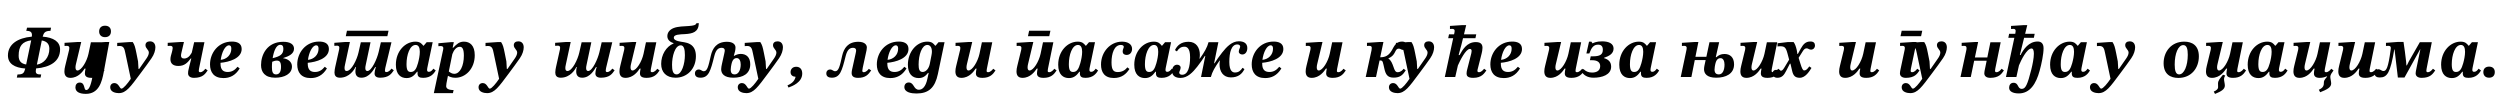 <?xml version="1.0"?>
<svg version="1.1" xmlns="http://www.w3.org/2000/svg" width="1361.526px" height="56.92px"><path fill="#000000" d="M22.08,42.28l-12.92,0l0.36-1.72c3,0,3.6-0.72,4.24-3.24c-5.92-0.44-9.44-2.68-9.44-7.12c0-6.04,5.24-9.56,13-10.24c0.04-0.32,0.08-0.6,0.08-0.8c0-1.6-0.72-2.36-3.08-2.36l0.4-1.72l13.08,0l-0.32,1.72c-2.92,0-3.68,1.04-4.24,3.16c5.84,0.44,9.48,2.72,9.48,6.92c0,6.48-5.24,9.72-13.08,10.4c-0.12,0.72-0.16,1.16-0.16,1.48c0,1.36,0.68,1.8,2.96,1.8z M17,21.96c-4.88,0.64-6.84,3.16-6.84,8.4c0,2.84,1.36,4.32,4.08,4.76z M20.08,35.2c3.84-0.6,6.8-3.92,6.8-8.64c0-2.72-1.52-4.08-4.12-4.52z M38.355,42.4c-2.4,0-3.28-1.4-3.28-3.52c0-0.88,0.16-1.92,0.44-3l2.08-8.52s0.16-0.68,0.16-1.28c0-0.52-0.24-1.12-1.32-1.12c-0.68,0-1.28,0.08-1.28,0.08l0-1.72l7-0.44l2.08,0l-2.88,12.04c-0.16,0.64-0.24,1.24-0.24,1.76c0,1,0.32,1.72,1.04,1.72c2.2,0,5.12-4.88,6.04-9.12l1.32-6.28l5.64,0l-2.84,13.92s-0.24,1.12-0.24,1.72c0,0.32,0.16,0.68,0.8,0.68c1.36,0,2.52-1.52,2.8-1.88l1.24,0.92c-1.36,2.12-3.08,4.04-7.08,4.04c-2.76,0-3.6-0.96-3.6-2.48c0-0.72,0.16-1.6,0.36-2.56l-0.48,0c-0.96,1.44-3.44,5.04-7.76,5.04z M46.751,51.12c-3.2,0-5.68-0.96-5.68-3.52c0-1.4,0.76-2.64,2.32-2.64c3.16,0,2,4.08,3.6,4.08c1.84,0,2.8-4.08,3.56-8.16l2.6-13.56s0.12-0.64,0.12-1.32c0-0.52-0.2-1.08-1.28-1.08c-0.68,0-1.36,0.08-1.36,0.08l0-1.68l6.8-0.44l2.08,0l-3,16.32c-1,5.48-2.72,11.92-9.76,11.92z M57.191,20.24c-2,0-3.2-1.24-3.2-3.12s1.16-3.12,3.2-3.12c2.12,0,3.24,1.24,3.24,3.08c0,1.92-1.12,3.16-3.24,3.16z M64.706,50.72c-1.64,0-4.68-0.56-4.68-3.16c0-1.48,1-2.32,2.28-2.32c2.4,0,2.8,3.04,3.84,3.04s3.4-2.84,5.08-5.36l-2.96-13.96c-0.44-2.04-0.68-3.92-3.08-3.92c-0.48,0-1.36,0.08-1.36,0.08l0-1.76l6.48-0.44l2,0c1,1.52,1.32,2.72,1.96,5.92l0.92,4.6l0.24,4.12l0.36,0l4.04-5.8c0.64-0.92,1.24-2.12,1.24-3.08c0-1.64-1.84-2.24-1.84-4.08c0-1.28,0.92-2.08,2.44-2.08c2.08,0,2.96,1.48,2.96,3.28c0,1.52-0.6,3.76-2.08,5.88c-2.08,2.96-3.28,4.64-6.08,8.36c-5.44,7.28-7.76,10.68-11.76,10.68z M105.701,42.4c-2.28,0-3.28-1.08-3.28-2.48c0-0.68,0-1.36,0.64-3.68l1.12-4.4l-0.28,0c-1.76,2.28-3.36,4.08-6.76,4.08c-3,0-4.32-1.44-4.32-3.64c0-0.56,0.08-1.2,0.24-1.84l0.56-2c0.08-0.36,0.44-1.64,0.44-2.32c0-0.96-0.68-1.16-1.44-1.16c-0.48,0-1.2,0.08-1.28,0.08l0-1.72l6.84-0.44l2,0l-1.36,5.8c-0.12,0.52-0.24,1.08-0.24,1.56c0,0.92,0.4,1.64,1.72,1.64c2.64,0,3.96-2.96,4.16-3.28l1.28-5.6l5.6,0l-2.84,13.88s-0.24,1.12-0.24,1.68c0,0.52,0.28,0.76,0.76,0.76c1.36,0,2.2-1.16,2.84-1.88l1.24,0.92c-1.36,1.96-2.72,4-7.4,4.04z M121.697,42.52c-5.24,0-7.32-3.2-7.32-7.44c0-6.32,4.56-12.44,11.92-12.44c2.36,0,5.32,0.64,5.32,4.04c0,5.2-6.96,7.12-11.52,7.52l0,0.52c0,3.48,1.68,4.48,3.92,4.48c2.16,0,3.8-0.92,5.36-2.84l1.16,0.92c-2.36,3.92-5.48,5.24-8.84,5.24z M120.217,32.6c3.2-0.32,5.76-2.68,5.76-6.04c0-1.16-0.32-1.88-1.24-1.88c-2.12,0-4,3.84-4.52,7.92z  M149.887,42.32c-5.68,0-7.72-3.08-7.72-6.88c0-5.72,3.32-12.68,12.12-12.68c3.64,0,5.84,1.32,5.84,3.76c0,2.88-2.96,4.16-5.88,5.08l0,0.12c2.6,0.36,4.76,1.92,4.76,4.52c0,3.96-4.08,6.08-9.12,6.08z M150.327,40.52c1.64,0,2.72-1.16,2.72-4.12c0-2.8-0.92-3.4-2.32-3.4c-0.8,0-1.72,0.28-2.48,0.64c-0.12,1.04-0.16,2.04-0.16,2.96c0,2.44,0.44,3.92,2.24,3.92z M148.487,31.68c3.92-0.96,5.84-2,5.84-5.08c0-1.64-0.64-2.2-1.72-2.2c-2.2,0-3.52,3.56-4.12,7.28z M169.203,42.52c-5.24,0-7.32-3.2-7.32-7.44c0-6.32,4.56-12.44,11.92-12.44c2.36,0,5.32,0.64,5.32,4.04c0,5.2-6.96,7.12-11.52,7.52l0,0.52c0,3.48,1.68,4.48,3.92,4.48c2.16,0,3.8-0.92,5.36-2.84l1.16,0.92c-2.36,3.92-5.48,5.24-8.84,5.24z M167.723,32.6c3.2-0.32,5.76-2.68,5.76-6.04c0-1.16-0.32-1.88-1.24-1.88c-2.12,0-4,3.84-4.52,7.92z M185.118,42.32c-2.4,0-2.96-1.4-2.96-2.88c0-1.04,0.28-2.36,0.4-2.92l1.92-8.6c0.2-0.84,0.32-1.36,0.32-2c0-0.84-0.68-1.04-1.24-1.04s-0.96,0.04-1.48,0.08l0-1.64l5.8-0.44l2.68,0l-2.64,12.24c-0.24,1.08-0.28,1.48-0.28,1.92c0,0.96,0.28,1.64,1.12,1.64c2.72,0,5.68-6.44,6.48-10.04l1.28-5.64l5.28,0l-2.56,12.12c-0.24,1.08-0.28,1.48-0.28,1.92c0,0.96,0.28,1.64,1.12,1.64c2.36,0,5.28-6.68,6.12-10.28l1.24-5.4l5.76,0l-3.32,13.8s-0.24,1.12-0.24,1.68c0,0.52,0.28,0.76,0.76,0.76c1.36,0,2.2-1.16,2.84-1.88l1.24,0.92c-1.36,1.96-2.72,4-7.4,4.04c-2.28,0-3.08-0.96-3.08-2.36c0-0.56,0.2-1.96,0.68-3.48l-0.32,0c-0.72,1.16-3.08,5.84-7.52,5.84c-2.56,0-3.28-1.6-3.28-3.44c0-0.8,0.12-1.64,0.32-2.4l-0.28,0c-0.52,1.28-3.24,5.84-8.48,5.84z M210.958,19.72l-22.64,0l0.64-3l22.64,0z M221.433,42.52c-3.04,0-5.84-1.8-5.84-7.28c0-7.48,5.16-12.56,10.64-12.56c2.56,0,3.44,1.12,4.28,2.2l0.24,0l1.6-1.88l3.28,0l-2.84,13.6s-0.2,0.84-0.2,1.44c0,0.56,0.16,1.08,1,1.08c1.08,0,1.8-0.88,2.44-1.72l1.28,1c-0.96,1.52-2.6,4-6.84,4c-2.04,0-3.08-0.56-3.08-2.48c0-0.24,0-0.52,0.04-0.84l-0.32,0c-1.6,2.16-3.12,3.44-5.68,3.44z M223.713,39.2c2.04,0,3.04-1.64,3.92-4.8c0.48-1.72,1-4.12,1-6.16c0-2.2-0.6-3.76-2.28-3.76c-3.16,0-4.96,5.4-4.96,10.48c0,3.36,0.8,4.24,2.32,4.24z M247.989,42.36c-1.96,0-3.24-0.64-4.04-1.08l-0.8,4.08c-0.08,0.4-0.16,1.2-0.16,1.52c0,1.12,0.84,2.16,4.04,2.16l-0.36,1.68l-10.4,0l5.08-23.72c0.04-0.24,0.08-0.48,0.08-0.76c0-0.8-0.4-1.16-1.52-1.16c-0.52,0-1.16,0.08-1.16,0.08l0-1.6l6.72-0.6l1.68,0l-0.64,3.04l0.28,0c2-2,3.28-3.32,5.88-3.32c3.28,0,5.88,2.12,5.88,7.4c0,7.36-5,12.28-10.56,12.28z M244.429,38.92c0.84,0.68,1.84,1.28,2.96,1.28c3.12,0,5.24-4.28,5.24-9.92c0-4.12-1.12-4.8-2.24-4.8c-1.92,0-3.28,1.96-4.04,4z  M265.299,50.72c-1.64,0-4.68-0.56-4.68-3.16c0-1.48,1-2.32,2.28-2.32c2.4,0,2.8,3.04,3.84,3.04s3.4-2.84,5.08-5.36l-2.96-13.96c-0.44-2.04-0.68-3.92-3.08-3.92c-0.48,0-1.36,0.08-1.36,0.08l0-1.76l6.48-0.44l2,0c1,1.52,1.32,2.72,1.96,5.92l0.92,4.6l0.24,4.12l0.36,0l4.04-5.8c0.64-0.92,1.24-2.12,1.24-3.08c0-1.64-1.84-2.24-1.84-4.08c0-1.28,0.92-2.08,2.44-2.08c2.08,0,2.96,1.48,2.96,3.28c0,1.52-0.6,3.76-2.08,5.88c-2.08,2.96-3.28,4.64-6.08,8.36c-5.44,7.28-7.76,10.68-11.76,10.68z  M305.37,42.32c-2.4,0-2.96-1.4-2.96-2.88c0-1.04,0.28-2.36,0.4-2.92l1.92-8.6c0.2-0.84,0.32-1.36,0.32-2c0-0.84-0.68-1.04-1.24-1.04s-0.96,0.04-1.48,0.08l0-1.64l5.8-0.44l2.68,0l-2.64,12.24c-0.24,1.08-0.28,1.48-0.28,1.92c0,0.96,0.28,1.64,1.12,1.64c2.72,0,5.68-6.44,6.48-10.04l1.28-5.64l5.28,0l-2.56,12.12c-0.24,1.08-0.28,1.48-0.28,1.92c0,0.96,0.28,1.64,1.12,1.64c2.36,0,5.28-6.68,6.12-10.28l1.24-5.4l5.76,0l-3.32,13.8s-0.24,1.12-0.24,1.68c0,0.52,0.28,0.76,0.76,0.76c1.36,0,2.2-1.16,2.84-1.88l1.24,0.92c-1.36,1.96-2.72,4-7.4,4.04c-2.28,0-3.08-0.96-3.08-2.36c0-0.56,0.2-1.96,0.68-3.48l-0.32,0c-0.72,1.16-3.08,5.84-7.52,5.84c-2.56,0-3.28-1.6-3.28-3.44c0-0.8,0.12-1.64,0.32-2.4l-0.28,0c-0.52,1.28-3.24,5.84-8.48,5.84z M340.645,42.4c-2.4,0-3.28-1.4-3.28-3.52c0-0.88,0.16-1.92,0.44-3l2.08-8.52s0.16-0.68,0.16-1.28c0-0.52-0.24-1.12-1.32-1.12c-0.68,0-1.28,0.08-1.28,0.08l0-1.72l7-0.44l2.08,0l-2.88,12.04c-0.16,0.64-0.24,1.24-0.24,1.76c0,1,0.32,1.72,1.04,1.72c2.2,0,5.12-4.88,6.04-9.12l1.32-6.28l5.64,0l-2.84,13.92s-0.24,1.12-0.24,1.72c0,0.32,0.16,0.68,0.8,0.68c1.36,0,2.52-1.52,2.8-1.88l1.24,0.92c-1.36,2.12-3.08,4.04-7.08,4.04c-2.76,0-3.6-0.96-3.6-2.48c0-0.72,0.16-1.6,0.36-2.56l-0.48,0c-0.96,1.44-3.44,5.04-7.76,5.04z M367.88,42.32c-5.04,0-7.8-3.04-7.8-7.48c0-5,2.72-9.48,6.72-11.16l0.04-0.2c-1.92-0.56-3.4-1.8-3.4-3.8c0-1.92,1.2-3.48,3.32-4.36c2.44-1,5.8-0.96,8.44-1.16c2.44-0.2,3.76-0.44,4.08-1.52l1.32,0c-0.16,4.88-3.36,5.64-7.36,5.92c-3.12,0.16-6.28,0.2-6.28,1.92c0,1.04,0.96,1.52,2.24,1.88c2.28,0.64,4.36,0.44,6.6,1.68c2.12,1.2,3.2,3.36,3.2,6.56c0,6.96-4.84,11.72-11.12,11.72z M368.48,40.52c2.84,0,4.52-5.84,4.52-10.48c0-2.92-0.44-5.36-2.24-5.36c-3.24,0-4.76,6.2-4.76,10.56c0,2.76,0.32,5.28,2.48,5.28z M381.476,42.32c-1.4,0-3-0.44-3-2.32c0-1.4,0.96-2.16,2-2.16c1.36,0,1.72,0.96,2.84,0.96c1.92,0,2.52-2.8,3.8-8.48c0.92-4,3.16-7.56,8.8-7.56c3.52,0,4.64,1.68,4.64,3.08c0,1.36-0.28,2.48-0.92,4.6l0.2,0c1-0.6,2.16-1.08,3.56-1.08c3.04,0,5.2,1.84,5.2,5.64c0,5.2-4,7.32-9.2,7.32c-5.12,0-6.64-2.28-6.64-4.64c0-0.84,0.24-2.04,0.44-2.92l1.24-5.56c0.24-1.12,0.28-1.44,0.28-1.72c0-0.96-0.64-1.44-1.64-1.44c-1.6,0-3.12,0.68-4.08,4.56c-2,8.04-3.04,11.72-7.52,11.72z M400.116,40.52c2.08,0,3.28-2.44,3.28-5.36c0-1.88-0.68-3.52-2.12-3.52c-1.4,0-2.4,0.8-2.96,3.52c-0.08,0.32-0.36,1.88-0.36,2.76c0,2.24,1.12,2.6,2.16,2.6z M406.471,50.72c-1.64,0-4.68-0.56-4.68-3.16c0-1.48,1-2.32,2.28-2.32c2.4,0,2.8,3.04,3.84,3.04s3.4-2.84,5.08-5.36l-2.96-13.96c-0.44-2.04-0.68-3.92-3.08-3.92c-0.48,0-1.36,0.08-1.36,0.08l0-1.76l6.48-0.44l2,0c1,1.52,1.32,2.72,1.96,5.92l0.92,4.6l0.24,4.12l0.36,0l4.04-5.8c0.64-0.92,1.24-2.12,1.24-3.08c0-1.64-1.84-2.24-1.84-4.08c0-1.28,0.92-2.08,2.44-2.08c2.08,0,2.96,1.48,2.96,3.28c0,1.52-0.6,3.76-2.08,5.88c-2.08,2.96-3.28,4.64-6.08,8.36c-5.44,7.28-7.76,10.68-11.76,10.68z M429.426,47.68l-0.56-1.16c1.76-0.84,3.72-1.88,4.4-4.56l-0.04-0.16c-1.48-0.04-2.68-0.88-2.68-2.52c0-1.6,1.12-2.92,3.08-2.92c1.88,0,3.28,1.2,3.28,3.68c0,4.84-5.4,6.88-7.48,7.64z  M453.017,42.32c-1.4,0-3-0.44-3-2.32c0-1.4,0.96-2.16,2-2.16c1.36,0,1.72,0.96,2.84,0.96c1.92,0,2.52-2.8,3.8-8.48c0.92-4,3.16-7.56,8.8-7.56c3.52,0,4.64,1.68,4.64,3.08c0,0.32-0.04,0.84-0.16,1.48l-2.08,9.56c-0.2,1-0.24,1.36-0.24,1.64c0,0.56,0.28,0.8,0.8,0.8c1.36,0,2.48-1.48,2.76-1.84l1.28,0.88c-1.56,2.24-3.08,4.04-7.16,4.04c-2.68,0-3.48-1.12-3.48-2.64c0-1.08,0.32-2.28,0.6-3.52l1.56-7.04c0.24-1.12,0.28-1.44,0.28-1.72c0-0.96-0.64-1.44-1.64-1.44c-1.6,0-3.12,0.68-4.08,4.56c-2,8.04-3.04,11.72-7.52,11.72z M484.852,42.52c-5.24,0-7.32-3.2-7.32-7.44c0-6.32,4.56-12.44,11.92-12.44c2.36,0,5.32,0.64,5.32,4.04c0,5.2-6.96,7.12-11.52,7.52l0,0.52c0,3.48,1.68,4.48,3.92,4.48c2.16,0,3.8-0.92,5.36-2.84l1.16,0.92c-2.36,3.92-5.48,5.24-8.84,5.24z M483.372,32.6c3.2-0.32,5.76-2.68,5.76-6.04c0-1.16-0.32-1.88-1.24-1.88c-2.12,0-4,3.84-4.52,7.92z M499.168,50.92c-2.76,0-6.64-0.56-6.64-3.52c0-1.4,0.88-2.48,2.4-2.48c2.96,0,2.52,3.96,5.52,3.96c1.88,0,3.68-1.6,4.6-5.88l0.72-3.28l-0.36,0c-1.32,1.6-2.56,2.8-5.08,2.8c-3.68,0-5.88-2.52-5.88-7.28c0-6.92,4.68-12.56,10.56-12.56c2.6,0,3.4,1.08,4.28,2.2l0.24,0l1.6-1.88l3.28,0l-3.64,17.36c-1.56,7.4-5,10.56-11.6,10.56z M502.448,39.2c1.96,0,3.44-2.04,3.92-4.36c1-5.08,1.16-5.68,1.16-6.76c0-2.28-1-3.6-2.48-3.6c-2.96,0-4.76,5.32-4.76,10.68c0,2.24,0.32,4.04,2.16,4.04z M523.603,42.4c-2.4,0-3.28-1.4-3.28-3.52c0-0.88,0.16-1.92,0.44-3l2.08-8.52s0.16-0.68,0.16-1.28c0-0.52-0.24-1.12-1.32-1.12c-0.68,0-1.28,0.08-1.28,0.08l0-1.72l7-0.44l2.08,0l-2.88,12.04c-0.16,0.64-0.24,1.24-0.24,1.76c0,1,0.32,1.72,1.04,1.72c2.2,0,5.12-4.88,6.04-9.12l1.32-6.28l5.64,0l-2.84,13.92s-0.24,1.12-0.24,1.72c0,0.32,0.16,0.68,0.8,0.68c1.36,0,2.52-1.52,2.8-1.88l1.24,0.92c-1.36,2.12-3.08,4.04-7.08,4.04c-2.76,0-3.6-0.96-3.6-2.48c0-0.72,0.16-1.6,0.36-2.56l-0.48,0c-0.96,1.44-3.44,5.04-7.76,5.04z  M556.874,42.4c-2.4,0-3.28-1.4-3.28-3.52c0-0.88,0.16-1.92,0.44-3l2.08-8.52s0.16-0.68,0.16-1.28c0-0.52-0.24-1.12-1.32-1.12c-0.68,0-1.28,0.08-1.28,0.08l0-1.72l7-0.44l2.08,0l-2.88,12.04c-0.16,0.64-0.24,1.24-0.24,1.76c0,1,0.32,1.72,1.04,1.72c2.2,0,5.12-4.88,6.04-9.12l1.32-6.28l5.64,0l-2.84,13.92s-0.24,1.12-0.24,1.72c0,0.32,0.16,0.68,0.8,0.68c1.36,0,2.52-1.52,2.8-1.88l1.24,0.92c-1.36,2.12-3.08,4.04-7.08,4.04c-2.76,0-3.6-0.96-3.6-2.48c0-0.72,0.16-1.6,0.36-2.56l-0.48,0c-0.96,1.44-3.44,5.04-7.76,5.04z M571.434,19.72l-11.6,0l0.64-3l11.6,0z M582.149,42.52c-3.04,0-5.84-1.8-5.84-7.28c0-7.48,5.16-12.56,10.64-12.56c2.56,0,3.44,1.12,4.28,2.2l0.24,0l1.6-1.88l3.28,0l-2.84,13.6s-0.2,0.84-0.2,1.44c0,0.56,0.16,1.08,1,1.08c1.08,0,1.8-0.88,2.44-1.72l1.28,1c-0.96,1.52-2.6,4-6.84,4c-2.04,0-3.08-0.56-3.08-2.48c0-0.24,0-0.52,0.04-0.84l-0.32,0c-1.6,2.16-3.12,3.44-5.68,3.44z M584.429,39.2c2.04,0,3.04-1.64,3.92-4.8c0.48-1.72,1-4.12,1-6.16c0-2.2-0.6-3.76-2.28-3.76c-3.16,0-4.96,5.4-4.96,10.48c0,3.36,0.8,4.24,2.32,4.24z M606.624,42.48c-5.2,0-7-3.24-7-7.32c0-6.84,5-12.48,11.44-12.48c3.2,0,5.48,1.4,5.48,3.96c0,1.64-0.96,3.28-3,3.28c-1.28,0-2.12-0.64-2.12-1.96c0-1.08,0.6-1.8,0.6-2.44c0-0.52-0.4-1.04-1.6-1.04c-3.6,0-5.08,4.64-5.08,9.48c0,4.32,1.2,5.28,3.44,5.28c2.36,0,4.04-1.08,5.2-2.56l1.12,0.88c-1.72,2.72-4.2,4.92-8.48,4.92z M623.58,42.52c-3.04,0-5.84-1.8-5.84-7.28c0-7.48,5.16-12.56,10.64-12.56c2.56,0,3.44,1.12,4.28,2.2l0.24,0l1.6-1.88l3.28,0l-2.84,13.6s-0.2,0.84-0.2,1.44c0,0.56,0.16,1.08,1,1.08c1.08,0,1.8-0.88,2.44-1.72l1.28,1c-0.96,1.52-2.6,4-6.84,4c-2.04,0-3.08-0.56-3.08-2.48c0-0.24,0-0.52,0.04-0.84l-0.32,0c-1.6,2.16-3.12,3.44-5.68,3.44z M625.86,39.2c2.04,0,3.04-1.64,3.92-4.8c0.48-1.72,1-4.12,1-6.16c0-2.2-0.6-3.76-2.28-3.76c-3.16,0-4.96,5.4-4.96,10.48c0,3.36,0.8,4.24,2.32,4.24z M642.935,42.44c-2.6,0-4.6-1.04-4.6-3.68c0-2.2,1.2-3.52,2.72-3.52c1.04,0,1.92,0.6,1.92,1.6c0,1.12-0.76,2-0.76,2.72c0,0.64,0.6,1.16,1.56,1.16c3.24,0,4.36-4.36,4.36-9.56c0-5.16-1.92-5.72-3.08-5.72c-1.88,0-3.04,0.88-4.12,2.56l-1.04-0.72c1.24-2.52,3.32-4.52,7.4-4.52c4.2,0,6.16,3.24,6.16,7.08c0,0.68-0.08,1.36-0.2,2.08l0.16,0.04c2.52-3.56,4.04-6.16,4.76-8.96l5.36,0l-1.6,7.88l-0.72,3.56l0.24,0.04c0.96-1.6,2.48-3.72,4.12-5.84c2.48-3.16,5.36-6.16,9.12-6.16c2.6,0,4.6,1.04,4.6,3.68c0,2.2-1.2,3.52-2.72,3.52c-1.04,0-1.92-0.6-1.92-1.6c0-1.12,0.76-2,0.76-2.72c0-0.64-0.6-1.16-1.56-1.16c-3.24,0-4.36,4.36-4.36,9.56c0,5.16,1.92,5.72,3.08,5.72c1.88,0,3.04-0.88,4.12-2.56l1.04,0.72c-1.24,2.52-3.32,4.52-7.4,4.52c-4.2,0-6.16-3.24-6.16-7.08c0-0.68,0.08-1.36,0.2-2.08l-0.16-0.04c-2.52,3.56-4.04,6.16-4.76,8.96l-5.36,0l1.68-8.28l0.64-3.16l-0.24-0.04c-0.96,1.6-2.48,3.72-4.12,5.84c-2.48,3.16-5.36,6.16-9.12,6.16z M689.01,42.52c-5.24,0-7.32-3.2-7.32-7.44c0-6.32,4.56-12.44,11.92-12.44c2.36,0,5.32,0.64,5.32,4.04c0,5.2-6.96,7.12-11.52,7.52l0,0.52c0,3.48,1.68,4.48,3.92,4.48c2.16,0,3.8-0.92,5.36-2.84l1.16,0.92c-2.36,3.92-5.48,5.24-8.84,5.24z M687.53,32.6c3.2-0.32,5.76-2.68,5.76-6.04c0-1.16-0.32-1.88-1.24-1.88c-2.12,0-4,3.84-4.52,7.92z  M714.361,42.4c-2.4,0-3.28-1.4-3.28-3.52c0-0.88,0.16-1.92,0.44-3l2.08-8.52s0.16-0.68,0.16-1.28c0-0.52-0.24-1.12-1.32-1.12c-0.68,0-1.28,0.08-1.28,0.08l0-1.72l7-0.44l2.08,0l-2.88,12.04c-0.16,0.64-0.24,1.24-0.24,1.76c0,1,0.32,1.72,1.04,1.72c2.2,0,5.12-4.88,6.04-9.12l1.32-6.28l5.64,0l-2.84,13.92s-0.24,1.12-0.24,1.72c0,0.32,0.16,0.68,0.8,0.68c1.36,0,2.52-1.52,2.8-1.88l1.24,0.92c-1.36,2.12-3.08,4.04-7.08,4.04c-2.76,0-3.6-0.96-3.6-2.48c0-0.72,0.16-1.6,0.36-2.56l-0.48,0c-0.96,1.44-3.44,5.04-7.76,5.04z  M758.992,42.28c-3.4,0-4.32-1.84-5-4.64c-0.92-3.84-0.76-4.72-2.32-4.72c-0.12,0-0.16,0-0.36,0.04l-1.92,8.96l-5.6,0l3.16-14.56c0.04-0.12,0.12-0.88,0.12-1.24c0-0.68-0.2-1.16-1.48-1.16c-0.36,0-0.64,0.04-1.12,0.08l0-1.72l6.68-0.44l2.28,0l-1.76,8.32c2.88-0.04,4.64-0.92,6.36-3.84c1.28-2.32,2.32-4.72,5.48-4.72c1.72,0,3,0.84,3,2.48c0,1.12-0.8,2.08-2.16,2.08c-1.28,0-1.56-0.72-2.52-0.72c-1,0-1.36,0.44-1.96,1.6c-0.52,1.04-1.12,2.52-3.68,3.68l-0.04,0.2c1.36,0.72,2.12,2.64,2.8,4.6c0.56,1.64,1,2.76,2.24,2.76c1.72,0,2.84-1.32,3.24-1.88l1.16,0.88c-1.6,2.44-3,3.96-6.6,3.96z M761.107,50.72c-1.64,0-4.68-0.56-4.68-3.16c0-1.48,1-2.32,2.28-2.32c2.4,0,2.8,3.04,3.84,3.04s3.4-2.84,5.08-5.36l-2.96-13.96c-0.44-2.04-0.68-3.92-3.08-3.92c-0.48,0-1.36,0.08-1.36,0.08l0-1.76l6.48-0.44l2,0c1,1.52,1.32,2.72,1.96,5.92l0.92,4.6l0.24,4.12l0.36,0l4.04-5.8c0.64-0.92,1.24-2.12,1.24-3.08c0-1.64-1.84-2.24-1.84-4.08c0-1.28,0.92-2.08,2.44-2.08c2.08,0,2.96,1.48,2.96,3.28c0,1.52-0.6,3.76-2.08,5.88c-2.08,2.96-3.28,4.64-6.08,8.36c-5.44,7.28-7.76,10.68-11.76,10.68z M802.342,42.4c-3.16,0-3.64-1.2-3.64-2.36c0-0.76,0.2-1.6,0.24-1.8l2.24-8.8s0.28-1,0.28-1.68c0-0.64-0.28-1.12-0.92-1.12c-2.32,0-5.44,6.48-6.56,9l-1.44,6.28l-5.68,0l4.56-21.12l-2.72,0l0.44-2.12l2.76,0l0.12-0.56s0.2-0.8,0.2-1.28c0-0.72-0.4-1.12-1.4-1.12c-0.44,0-1.16,0.08-1.16,0.08l0-1.68l6.64-0.44l2.2,0l-1.2,5l6.68,0l-0.44,2.12l-6.76,0l-0.88,3.56l-1.52,5.64l0.52,0c1.6-2.76,3.8-7.08,8.88-7.08c2.96,0,3.6,1.52,3.6,3.12c0,1.04-0.28,2.4-0.44,3l-2.16,8.56s-0.16,0.48-0.16,0.92c0,0.52,0.24,0.8,0.84,0.8c1.32,0,2.28-1.28,2.8-1.88l1.24,0.92c-1.04,1.4-2.44,4.04-7.16,4.04z M818.977,42.52c-5.24,0-7.32-3.2-7.32-7.44c0-6.32,4.56-12.44,11.92-12.44c2.36,0,5.32,0.64,5.32,4.04c0,5.2-6.96,7.12-11.52,7.52l0,0.52c0,3.48,1.68,4.48,3.92,4.48c2.16,0,3.8-0.92,5.36-2.84l1.16,0.92c-2.36,3.92-5.48,5.24-8.84,5.24z M817.497,32.6c3.2-0.32,5.76-2.68,5.76-6.04c0-1.16-0.32-1.88-1.24-1.88c-2.12,0-4,3.84-4.52,7.92z  M844.328,42.4c-2.4,0-3.28-1.4-3.28-3.52c0-0.88,0.16-1.92,0.44-3l2.08-8.52s0.16-0.68,0.16-1.28c0-0.52-0.24-1.12-1.32-1.12c-0.68,0-1.28,0.08-1.28,0.08l0-1.72l7-0.44l2.08,0l-2.88,12.04c-0.16,0.64-0.24,1.24-0.24,1.76c0,1,0.32,1.72,1.04,1.72c2.2,0,5.12-4.88,6.04-9.12l1.32-6.28l5.64,0l-2.84,13.92s-0.24,1.12-0.24,1.72c0,0.32,0.16,0.68,0.8,0.68c1.36,0,2.52-1.52,2.8-1.88l1.24,0.92c-1.36,2.12-3.08,4.04-7.08,4.04c-2.76,0-3.6-0.96-3.6-2.48c0-0.72,0.16-1.6,0.36-2.56l-0.48,0c-0.96,1.44-3.44,5.04-7.76,5.04z M867.883,42.32c-3.48,0-5.56-1.48-6.76-3.68l1.24-1.04c1.2,1.2,2.64,1.92,4.68,1.92c2.16,0,4.44-0.8,4.44-3.52c0-2.2-1.72-3.2-4.32-3.2l-1.28,0l0.44-2.12l1.04,0c3.92,0,5.56-0.88,5.56-3.6c0-1.8-0.84-2.76-2.56-2.76c-2.4,0-3.6,1.48-4.8,4.8l-1.6,0l1.44-6.44l1.28,0l0.6,0.92l0.08,0c0.64-0.32,2.12-1.08,5.16-1.08c3.96,0,6.24,1.4,6.24,3.92c0,2.8-2.4,4.08-5.2,5.04l-0.04,0.16c2.24,0.68,3.92,1.88,3.92,4.68c0,4.48-5.04,6-9.56,6z M887.719,42.52c-3.04,0-5.84-1.8-5.84-7.28c0-7.48,5.16-12.56,10.64-12.56c2.56,0,3.44,1.12,4.28,2.2l0.24,0l1.6-1.88l3.28,0l-2.84,13.6s-0.2,0.84-0.2,1.44c0,0.56,0.16,1.08,1,1.08c1.08,0,1.8-0.88,2.44-1.72l1.28,1c-0.96,1.52-2.6,4-6.84,4c-2.04,0-3.08-0.56-3.08-2.48c0-0.24,0-0.52,0.04-0.84l-0.32,0c-1.6,2.16-3.12,3.44-5.68,3.44z M889.999,39.2c2.04,0,3.04-1.64,3.92-4.8c0.48-1.72,1-4.12,1-6.16c0-2.2-0.6-3.76-2.28-3.76c-3.16,0-4.96,5.4-4.96,10.48c0,3.36,0.8,4.24,2.32,4.24z  M934.669,42.32c-5.12,0-6.64-2.28-6.64-4.64c0-1.08,0.4-2.8,0.44-2.92l0.44-2.04l-5.92,0l-1.84,9.2l-5.8,0l3.08-14.56s0.16-0.68,0.16-1.28c0-0.52-0.24-1.12-1.32-1.12c-0.68,0-1.28,0.08-1.28,0.08l0-1.72l6.88-0.44l2.08,0l-1.6,8.04l5.96,0l1.68-7.92l5.28,0l-1.84,8.12l0.28,0.04c1.32-1.12,2.48-1.76,4.48-1.76c3.04,0,5.2,1.84,5.2,5.64c0,5.2-4.52,7.28-9.72,7.28z M936.109,40.52c2.08,0,3.08-2.4,3.08-5.32c0-1.88-0.68-3.52-2.12-3.52c-1.4,0-2.4,0.76-2.96,3.48c-0.08,0.32-0.36,1.88-0.36,2.76c0,2.24,1.32,2.6,2.36,2.6z M951.105,42.4c-2.4,0-3.28-1.4-3.28-3.52c0-0.88,0.16-1.92,0.44-3l2.08-8.52s0.16-0.68,0.16-1.28c0-0.52-0.24-1.12-1.32-1.12c-0.68,0-1.28,0.08-1.28,0.08l0-1.72l7-0.44l2.08,0l-2.88,12.04c-0.16,0.64-0.24,1.24-0.24,1.76c0,1,0.32,1.72,1.04,1.72c2.2,0,5.12-4.88,6.04-9.12l1.32-6.28l5.64,0l-2.84,13.92s-0.24,1.12-0.24,1.72c0,0.32,0.16,0.68,0.8,0.68c1.36,0,2.52-1.52,2.8-1.88l1.24,0.92c-1.36,2.12-3.08,4.04-7.08,4.04c-2.76,0-3.6-0.96-3.6-2.48c0-0.72,0.16-1.6,0.36-2.56l-0.48,0c-0.96,1.44-3.44,5.04-7.76,5.04z M980.18,42.36c-2.48,0-3.56-1.12-4.16-3.76l-0.92-3.92l-0.32,0l-2.04,3.96c-1.08,2.12-2.2,3.72-4.76,3.72c-1.84,0-2.64-1.12-2.64-2.36c0-1.08,0.8-1.96,1.84-1.96c0.92,0,1.84,0.48,2.56,0.48c0.76,0,1.2-0.36,2.04-1.72l2.6-4.32l-0.92-3.44c-0.92-3.4-1.68-3.88-4.24-3.84c-0.56,0-1.16,0.12-1.16,0.12l0-1.76l5.48-0.64l3.28,0c0.8,1.12,1.2,2.24,1.72,4.4l0.32,2.04l0.28,0l1.6-2.92c1.32-2.36,2.64-3.84,5.2-3.84c1.88,0,2.52,0.88,2.52,2.32c0,0.92-0.8,2.12-2.16,2.12c-1.08,0-1.52-0.72-2.36-0.72c-0.92,0-1.48,0.52-2.16,1.6l-2.24,3.56l0.92,3c0.88,2.88,1.4,3.88,2.12,3.88c1,0,1.76-0.76,2.76-2.2l1.2,0.84c-1.12,1.8-3.28,5.36-6.36,5.36z  M1004.891,42.4c-2.4,0-3.28-1.4-3.28-3.52c0-0.88,0.16-1.92,0.44-3l2.08-8.52s0.16-0.68,0.16-1.28c0-0.52-0.24-1.12-1.32-1.12c-0.68,0-1.28,0.08-1.28,0.08l0-1.72l7-0.44l2.08,0l-2.88,12.04c-0.16,0.64-0.24,1.24-0.24,1.76c0,1,0.32,1.72,1.04,1.72c2.2,0,5.12-4.88,6.04-9.12l1.32-6.28l5.64,0l-2.84,13.92s-0.24,1.12-0.24,1.72c0,0.32,0.16,0.68,0.8,0.68c1.36,0,2.52-1.52,2.8-1.88l1.24,0.92c-1.36,2.12-3.08,4.04-7.08,4.04c-2.76,0-3.6-0.96-3.6-2.48c0-0.72,0.16-1.6,0.36-2.56l-0.48,0c-0.96,1.44-3.44,5.04-7.76,5.04z  M1038.001,42.4c-2.28,0-3.28-1.08-3.28-2.48c0-0.68,0.12-1.32,0.64-3.68l1.88-8.88s0.16-0.68,0.16-1.28c0-0.52-0.24-1.12-1.32-1.12c-0.68,0-1.28,0.08-1.28,0.08l0-1.72l6.88-0.44l2.08,0l-2.96,14s-0.24,1.12-0.24,1.68c0,0.52,0.28,0.76,0.76,0.76c1.36,0,2.2-1.16,2.84-1.88l1.24,0.92c-1.36,1.96-2.72,4-7.4,4.04z M1046.241,19.72l-11.2,0l0.64-3l11.2,0z M1040.357,50.72c-1.64,0-4.68-0.56-4.68-3.16c0-1.48,1-2.32,2.28-2.32c2.4,0,2.8,3.04,3.84,3.04s3.4-2.84,5.08-5.36l-2.96-13.96c-0.44-2.04-0.68-3.92-3.08-3.92c-0.48,0-1.36,0.08-1.36,0.08l0-1.76l6.48-0.44l2,0c1,1.52,1.32,2.72,1.96,5.92l0.92,4.6l0.24,4.12l0.36,0l4.04-5.8c0.64-0.92,1.24-2.12,1.24-3.08c0-1.64-1.84-2.24-1.84-4.08c0-1.28,0.92-2.08,2.44-2.08c2.08,0,2.96,1.48,2.96,3.28c0,1.52-0.6,3.76-2.08,5.88c-2.08,2.96-3.28,4.64-6.08,8.36c-5.44,7.28-7.76,10.68-11.76,10.68z M1083.952,42.4c-2.28,0-3.28-1.08-3.28-2.48c0-0.68,0.12-1.32,0.64-3.68l0.64-3.16l-6.8,0l-1.84,8.84l-5.6,0l3.16-14.56c0.12-0.48,0.12-0.92,0.12-1c0-0.96-0.16-1.4-1.48-1.4c-0.36,0-0.68,0.04-1.16,0.08l0-1.72l7.24-0.44l1.72,0l-1.76,8.4l6.76,0l1.68-8.28l5.6,0l-2.84,13.88s-0.24,1.12-0.24,1.68c0,0.52,0.28,0.76,0.76,0.76c1.36,0,2.2-1.16,2.84-1.88l1.24,0.92c-1.36,1.96-2.72,4-7.4,4.04z M1099.427,50.88c-3.08,0-5.24-1.04-5.24-3.08c0-1.28,0.64-2.72,2.4-2.72c2.96,0,1.96,3.32,4.52,3.32c2,0,3.08-2.24,5.16-10.52c0.68-2.72,1.4-6.24,1.4-8.64c0-1.68-0.36-2.84-1.28-2.84c-2.6,0-5.76,6.56-6.84,9.2l-1.4,6.32l-5.68,0l4.56-21.32l-3.28,0l0.44-2.2l3.32,0l0.08-0.32c0.08-0.44,0.16-0.84,0.16-1.2c0-0.72-0.32-1.16-1.28-1.16c-0.48,0-1.24,0.08-1.24,0.08l0-1.68l6.88-0.44l1.96,0l-1.16,4.72l5.2,0l-0.44,2.2l-5.32,0l-2.32,9.36l0.4,0c1.56-3.08,4.44-7.36,9.32-7.36c1.88,0,3.2,1.08,3.2,3.68c0,3.2-1.08,8.44-2.16,12.32c-1.92,7-5.2,12.28-11.36,12.28z M1122.343,42.52c-3.04,0-5.84-1.8-5.84-7.28c0-7.48,5.16-12.56,10.64-12.56c2.56,0,3.44,1.12,4.28,2.2l0.24,0l1.6-1.88l3.28,0l-2.84,13.6s-0.2,0.84-0.2,1.44c0,0.56,0.16,1.08,1,1.08c1.08,0,1.8-0.88,2.44-1.72l1.28,1c-0.96,1.52-2.6,4-6.84,4c-2.04,0-3.08-0.56-3.08-2.48c0-0.24,0-0.52,0.04-0.84l-0.32,0c-1.6,2.16-3.12,3.44-5.68,3.44z M1124.623,39.2c2.04,0,3.04-1.64,3.92-4.8c0.48-1.72,1-4.12,1-6.16c0-2.2-0.6-3.76-2.28-3.76c-3.16,0-4.96,5.4-4.96,10.48c0,3.36,0.8,4.24,2.32,4.24z  M1142.893,50.72c-1.64,0-4.68-0.56-4.68-3.16c0-1.48,1-2.32,2.28-2.32c2.4,0,2.8,3.04,3.84,3.04s3.4-2.84,5.08-5.36l-2.96-13.96c-0.44-2.04-0.68-3.92-3.08-3.92c-0.48,0-1.36,0.08-1.36,0.08l0-1.76l6.48-0.44l2,0c1,1.52,1.32,2.72,1.96,5.92l0.92,4.6l0.24,4.12l0.36,0l4.04-5.8c0.64-0.92,1.24-2.12,1.24-3.08c0-1.64-1.84-2.24-1.84-4.08c0-1.28,0.92-2.08,2.44-2.08c2.08,0,2.96,1.48,2.96,3.28c0,1.52-0.6,3.76-2.08,5.88c-2.08,2.96-3.28,4.64-6.08,8.36c-5.44,7.28-7.76,10.68-11.76,10.68z  M1186.364,42.44c-4.28,0-8.04-2-8.04-8c0-6.36,4.24-11.76,11.24-11.76c4.2,0,7.96,1.96,7.96,8.04c0,6.36-4.12,11.72-11.16,11.72z M1186.764,40.52c2.72,0,4.72-4.64,4.72-10.68c0-3.08-0.52-5.28-2.44-5.28c-2.8,0-4.68,4.6-4.68,10.6c0,3.12,0.52,5.36,2.4,5.36z M1204.679,42.4c-2.4,0-3.28-1.4-3.28-3.52c0-0.88,0.16-1.92,0.44-3l2.08-8.52s0.16-0.68,0.16-1.28c0-0.52-0.24-1.12-1.32-1.12c-0.68,0-1.28,0.08-1.28,0.08l0-1.72l7-0.44l2.08,0l-2.88,12.04c-0.16,0.64-0.24,1.24-0.24,1.76c0,1,0.32,1.72,1.04,1.72c2.2,0,5.12-4.88,6.04-9.12l1.32-6.28l5.64,0l-2.84,13.92s-0.24,1.12-0.24,1.72c0,0.32,0.16,0.68,0.8,0.68c1.36,0,2.52-1.52,2.8-1.88l1.24,0.92c-1.36,2.12-3.08,4.04-7.08,4.04c-2.76,0-3.6-0.96-3.6-2.48c0-0.72,0.16-1.6,0.36-2.56l-0.48,0c-0.96,1.44-3.44,5.04-7.76,5.04z M1206.319,51.16l-0.68-1.28c1.72-0.72,2.36-1.56,2.36-2.32c0-0.36-0.04-1.36-0.04-2.08c0-1.6,1.04-2.72,2.72-4.8l1.24,0.48c-0.56,0.8-0.68,1.4-0.68,2.04c0,0.88,0.44,2.4,0.44,3.4c0,2.04-2.04,3.2-5.36,4.56z M1229.955,42.52c-3.04,0-5.84-1.8-5.84-7.28c0-7.48,5.16-12.56,10.64-12.56c2.56,0,3.44,1.12,4.28,2.2l0.24,0l1.6-1.88l3.28,0l-2.84,13.6s-0.2,0.84-0.2,1.44c0,0.56,0.16,1.08,1,1.08c1.08,0,1.8-0.88,2.44-1.72l1.28,1c-0.96,1.52-2.6,4-6.84,4c-2.04,0-3.08-0.56-3.08-2.48c0-0.24,0-0.52,0.04-0.84l-0.32,0c-1.6,2.16-3.12,3.44-5.68,3.44z M1232.235,39.2c2.04,0,3.04-1.64,3.92-4.8c0.48-1.72,1-4.12,1-6.16c0-2.2-0.6-3.76-2.28-3.76c-3.16,0-4.96,5.4-4.96,10.48c0,3.36,0.8,4.24,2.32,4.24z M1263.59,50.24l-0.72-1.36c1.28-0.6,2.04-1.2,2.4-2c0.24-0.44,0.32-0.92,0.32-1.52c0-1.36,0.12-1.64,1.8-3.64l-0.16-0.16c-0.92,0.36-2.08,0.84-3.92,0.84c-2.28,0-3.12-0.96-3.12-2.48c0-0.72,0.16-1.6,0.36-2.56l-0.48,0c-0.96,1.44-3.44,5.04-7.76,5.04c-2.4,0-3.28-1.4-3.28-3.52c0-0.88,0.16-1.92,0.44-3l2.08-8.52s0.16-0.68,0.16-1.28c0-0.52-0.24-1.12-1.32-1.12c-0.68,0-1.28,0.08-1.28,0.08l0-1.72l7-0.44l2.08,0l-2.88,12.04c-0.16,0.64-0.24,1.24-0.24,1.76c0,1,0.32,1.72,1.04,1.72c2.2,0,5.12-4.88,6.04-9.12l1.32-6.28l5.64,0l-2.84,13.92s-0.24,1.12-0.24,1.72c0,0.32,0.16,0.68,0.8,0.68c1.36,0,2.52-1.52,2.8-1.88l1.24,0.92c-0.92,1.28-1.76,2.36-1.76,3.48c0,0.88,0.48,2.6,0.48,3.6c0,2.08-2.12,3.28-6,4.8z M1276.745,42.4c-2.4,0-3.28-1.4-3.28-3.52c0-0.88,0.16-1.92,0.44-3l2.08-8.52s0.16-0.68,0.16-1.28c0-0.52-0.24-1.12-1.32-1.12c-0.68,0-1.28,0.08-1.28,0.08l0-1.72l7-0.44l2.08,0l-2.88,12.04c-0.16,0.64-0.24,1.24-0.24,1.76c0,1,0.32,1.72,1.04,1.72c2.2,0,5.12-4.88,6.04-9.12l1.32-6.28l5.64,0l-2.84,13.92s-0.24,1.12-0.24,1.72c0,0.32,0.16,0.68,0.8,0.68c1.36,0,2.52-1.52,2.8-1.88l1.24,0.92c-1.36,2.12-3.08,4.04-7.08,4.04c-2.76,0-3.6-0.96-3.6-2.48c0-0.72,0.16-1.6,0.36-2.56l-0.48,0c-0.96,1.44-3.44,5.04-7.76,5.04z M1296.06,42.2c-1.4,0-2.84-0.44-2.84-2.32c0-1.4,0.96-2.16,2-2.16c1.36,0,1.72,0.96,2.84,0.96c1.6,0,2.6-1.8,3.88-11.4c0.04-0.4,0.12-0.8,0.12-1.12c0-0.68-0.24-1.2-1.32-1.2c-0.4,0-0.92,0.04-1.32,0.08l0-1.72l6.44-0.48l3.12,0c0.6,3.92,0.92,6.48,1.4,10.6l0.16,2.16l0.28,0l1.04-2.12l6-10.48l6.52,0l-2.72,13.88s-0.24,1.12-0.24,1.68c0,0.52,0.28,0.76,0.76,0.76c1.36,0,2.2-1.16,2.84-1.88l1.24,0.92c-1.36,1.92-2.72,4.04-7.4,4.04c-2.28,0-3.28-1.08-3.28-2.48c0-0.68,0.16-1.28,0.64-3.68l1.92-9.32l-0.16,0l-8.48,15.32l-3.6,0c-0.6-5.08-1.2-10.2-1.8-15.28l-0.16,0c-2.12,12.68-3.84,15.24-7.88,15.24z M1335.296,42.52c-3.04,0-5.84-1.8-5.84-7.28c0-7.48,5.16-12.56,10.64-12.56c2.56,0,3.44,1.12,4.28,2.2l0.24,0l1.6-1.88l3.28,0l-2.84,13.6s-0.2,0.84-0.2,1.44c0,0.56,0.16,1.08,1,1.08c1.08,0,1.8-0.88,2.44-1.72l1.28,1c-0.96,1.52-2.6,4-6.84,4c-2.04,0-3.08-0.56-3.08-2.48c0-0.24,0-0.52,0.04-0.84l-0.32,0c-1.6,2.16-3.12,3.44-5.68,3.44z M1337.576,39.2c2.04,0,3.04-1.64,3.92-4.8c0.48-1.72,1-4.12,1-6.16c0-2.2-0.6-3.76-2.28-3.76c-3.16,0-4.96,5.4-4.96,10.48c0,3.36,0.8,4.24,2.32,4.24z M1355.571,42.32c-1.96,0-3.12-1.2-3.12-3.04c0-1.8,1.12-3,3.12-3c2.04,0,3.12,1.2,3.12,2.96c0,1.88-1.08,3.08-3.12,3.08z"/></svg>
